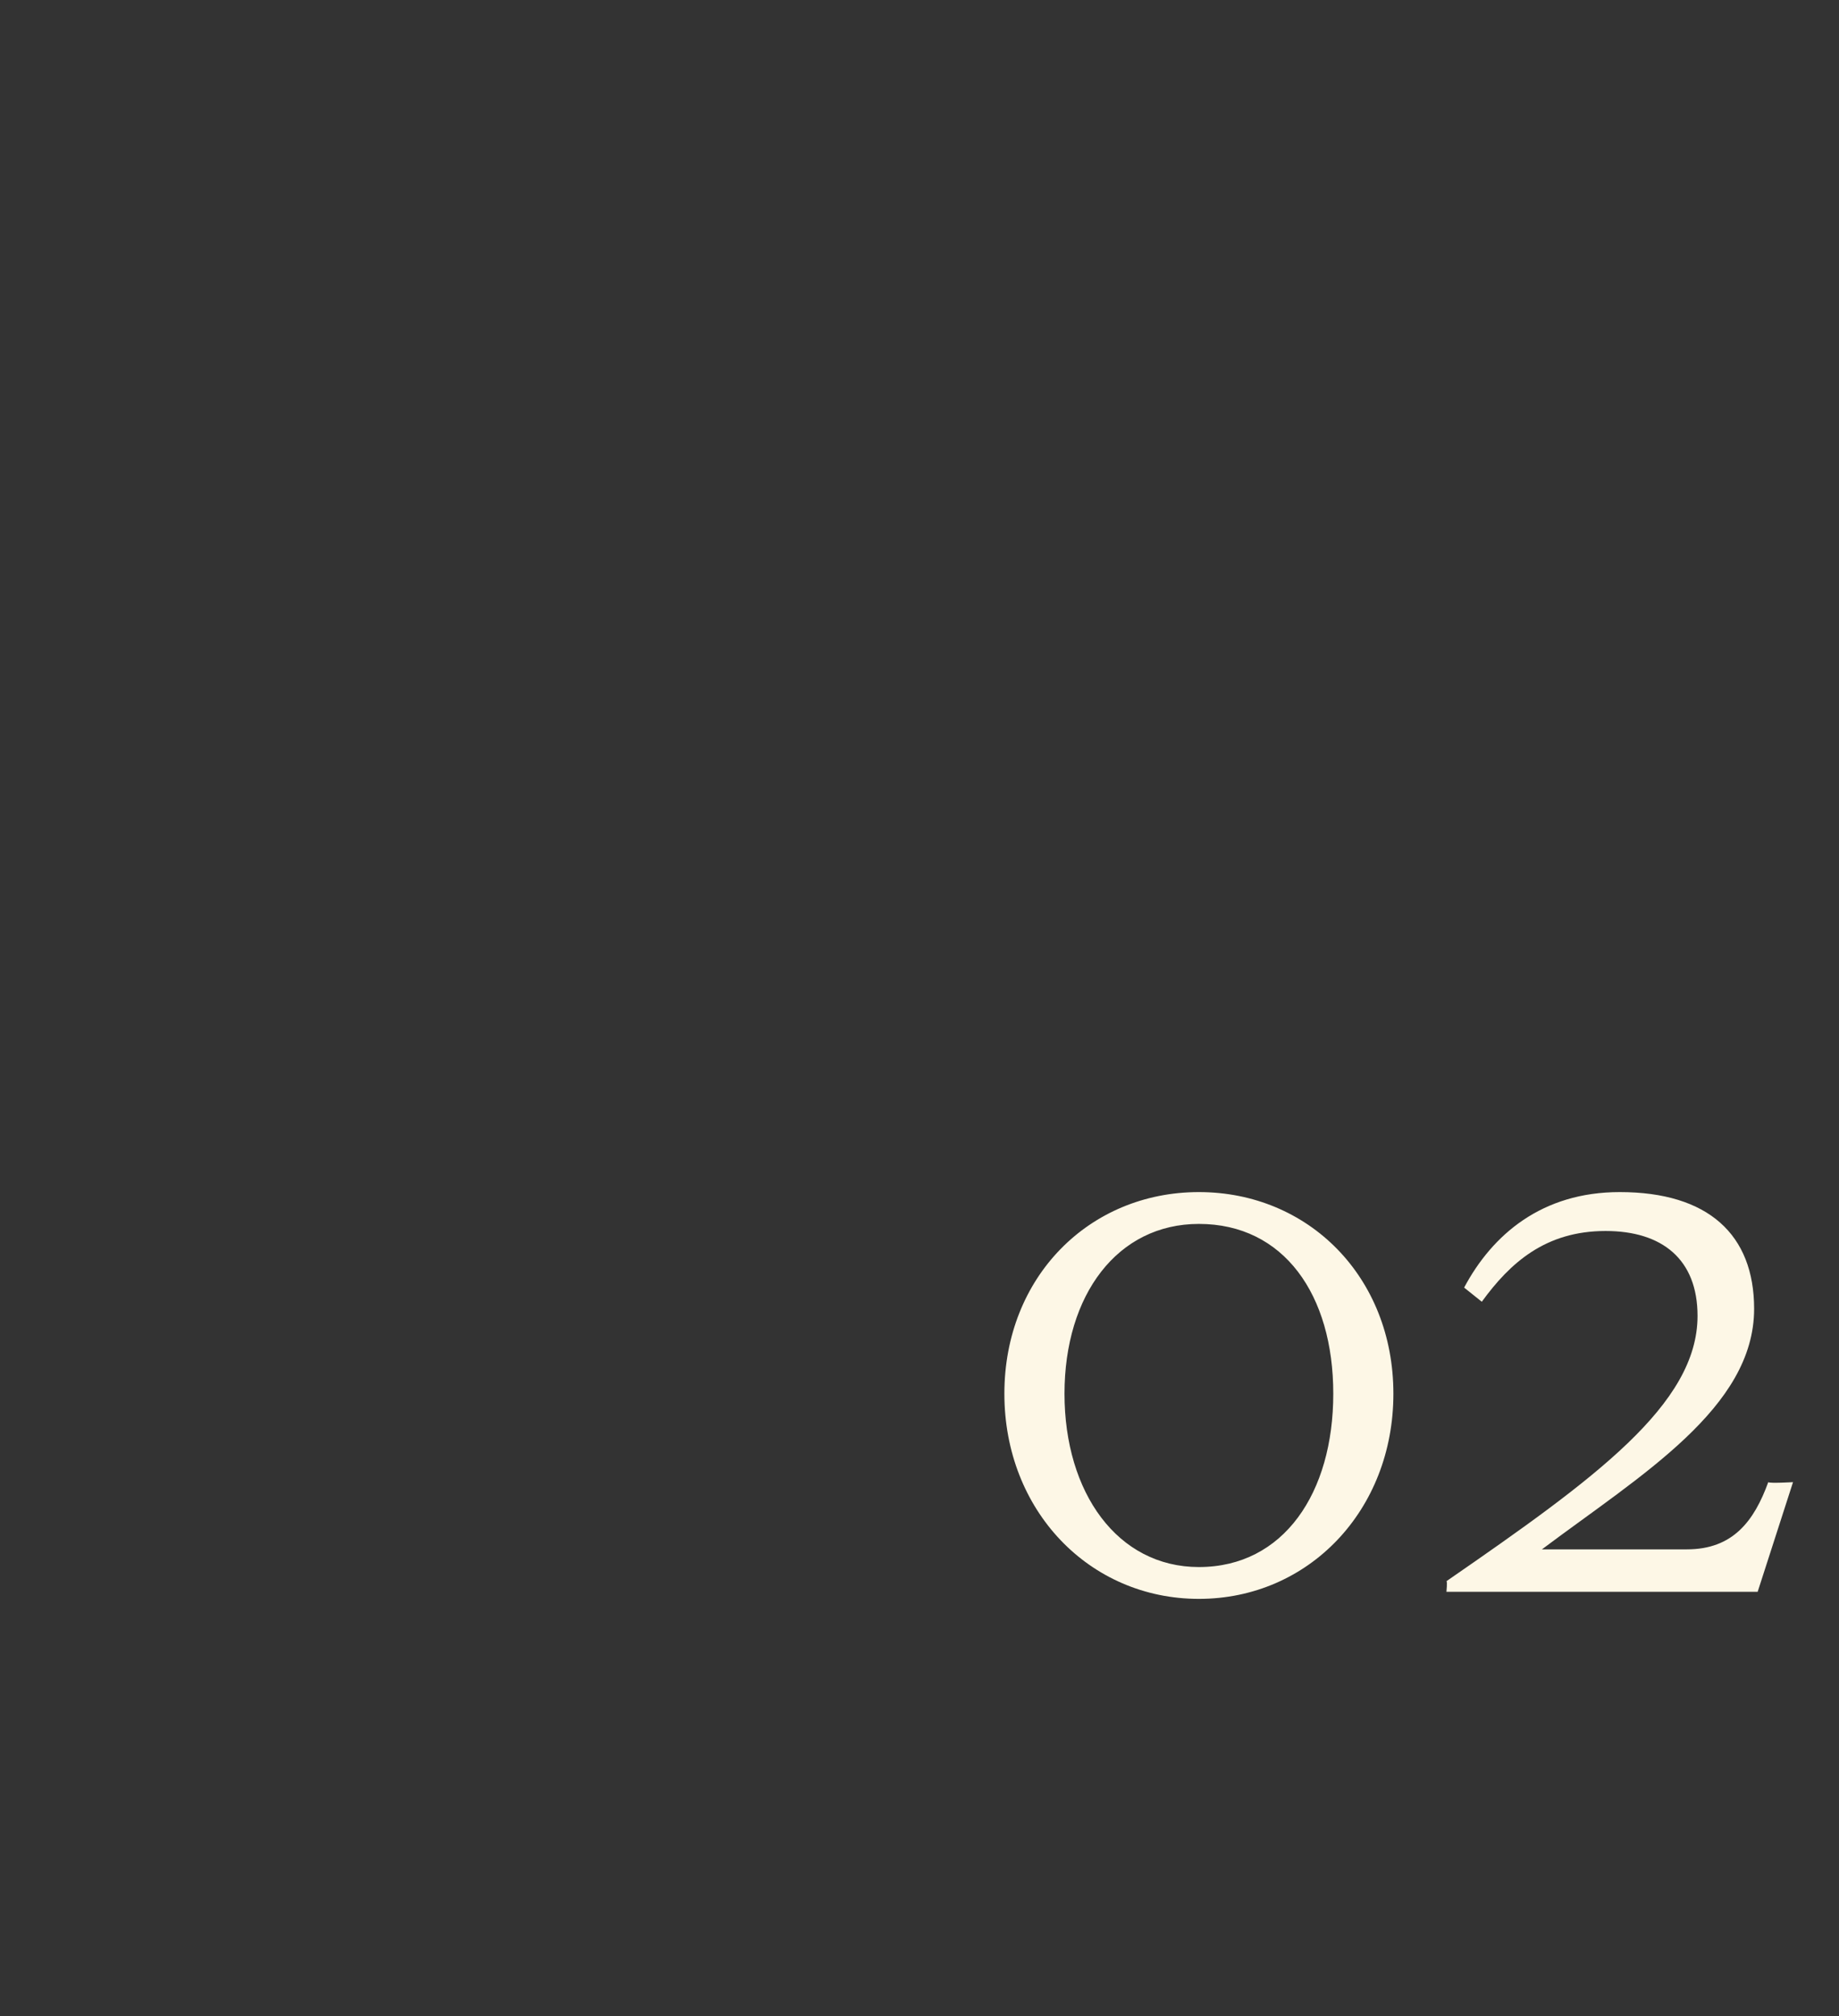 <?xml version="1.0" standalone="no"?><!DOCTYPE svg PUBLIC "-//W3C//DTD SVG 1.1//EN" "http://www.w3.org/Graphics/SVG/1.1/DTD/svg11.dtd"><svg xmlns="http://www.w3.org/2000/svg" version="1.1" width="52px" height="57px" viewBox="0 -28 52 57" style="top:-28px"><rect x="0" y="-28" width="52" height="57" fill="#333333" stroke="none"/>  <desc>02</desc>  <defs/>  <g id="Polygon165061">    <path d="M 33.9 16.3 C 36.3 16.3 37.7 14.2 37.7 11.4 C 37.7 8.6 36.3 6.6 33.9 6.6 C 31.6 6.6 30.1 8.6 30.1 11.4 C 30.1 14.2 31.6 16.3 33.9 16.3 Z M 33.9 5.7 C 37 5.7 39.4 8.1 39.4 11.4 C 39.4 14.7 37 17.2 33.9 17.2 C 30.8 17.2 28.4 14.7 28.4 11.4 C 28.4 8.1 30.8 5.7 33.9 5.7 Z M 47.7 15.8 C 49 15.8 49.6 15 50 13.9 C 50.03 13.94 50.7 13.9 50.7 13.9 L 49.7 17 L 40.9 17 C 40.9 17 40.93 16.7 40.9 16.7 C 45.1 13.8 48 11.7 48 9.2 C 48 7.6 47 6.8 45.4 6.8 C 43.7 6.8 42.7 7.7 41.9 8.8 C 41.9 8.8 41.4 8.4 41.4 8.4 C 42.2 6.9 43.6 5.7 45.8 5.7 C 48.3 5.7 49.6 6.9 49.6 9 C 49.6 11.8 46.4 13.7 43.6 15.8 C 43.6 15.8 47.7 15.8 47.7 15.8 Z " stroke="none" fill="#fdf7e6"/>  </g></svg>